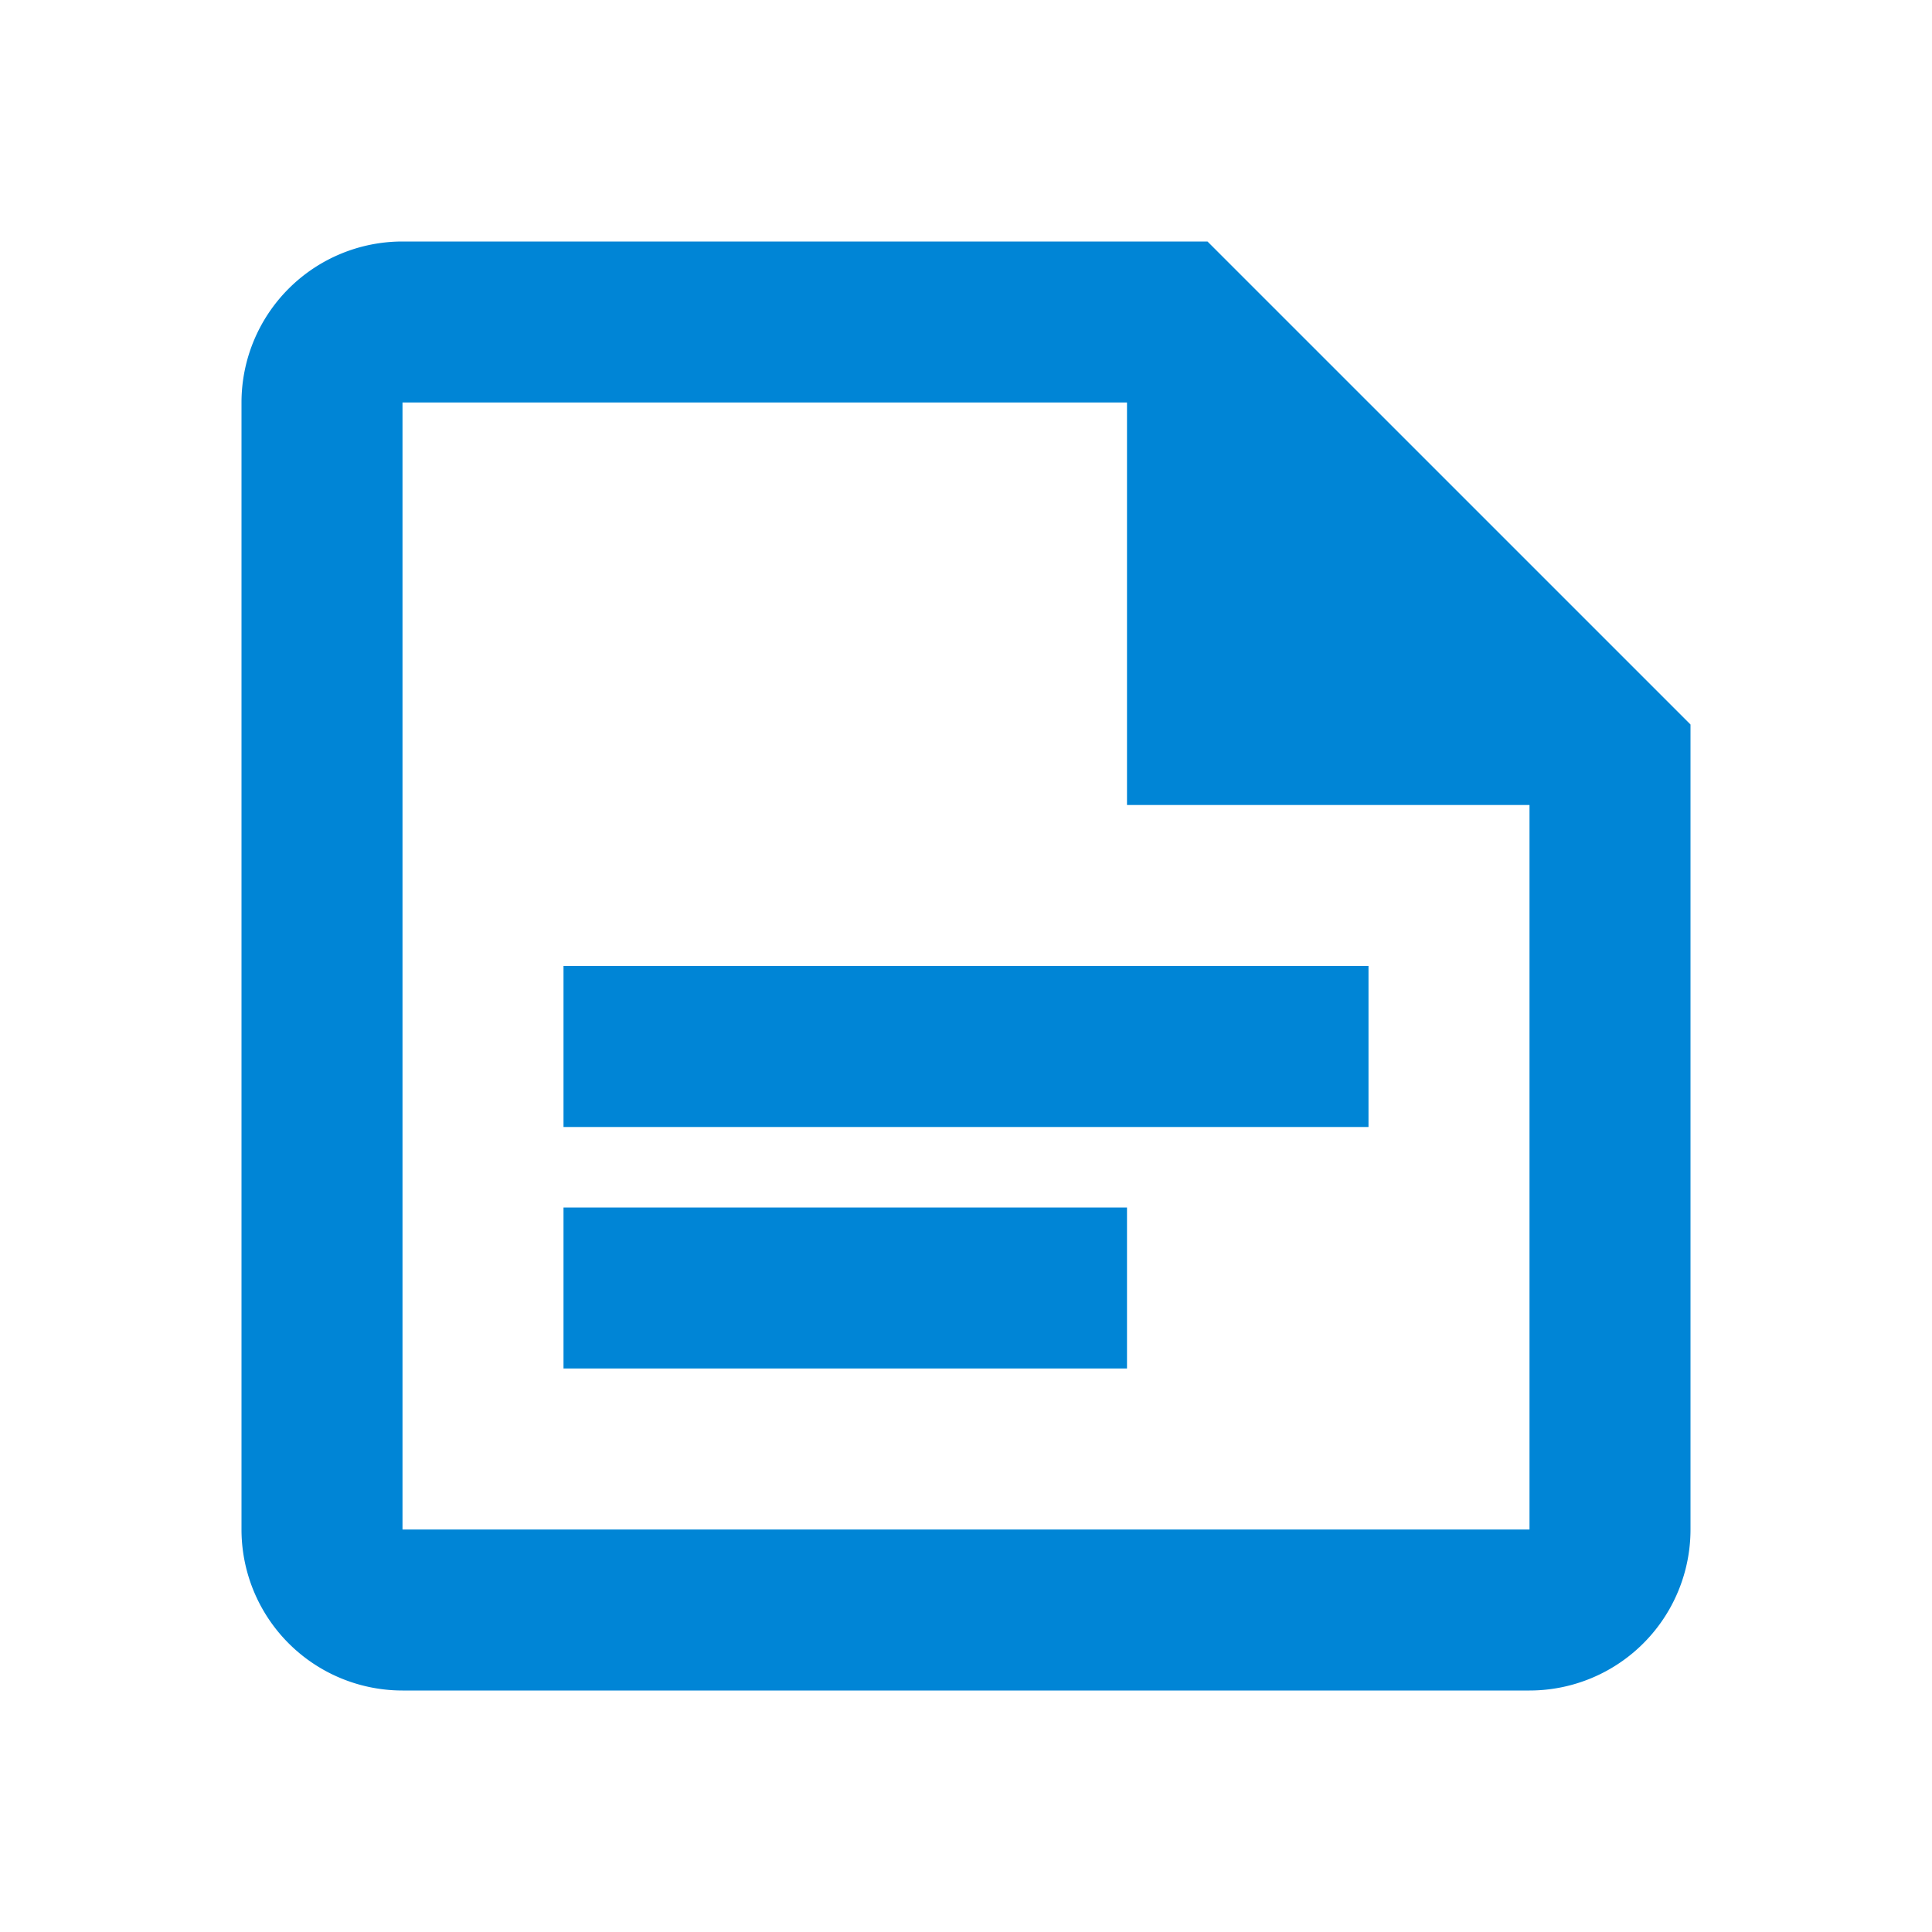 <svg xmlns="http://www.w3.org/2000/svg" viewBox="0 0 24 24">
  <path
    style="fill:#0085d6"
    d="M15 3H5A2 2 0 0 0 3 5V19A2 2 0 0 0 5 21H19A2 2 0 0 0 21 19V9L15 3M19 19H5V5H14V10H19M17 14H7V12H17M14 17H7V15H14"/>
</svg>
